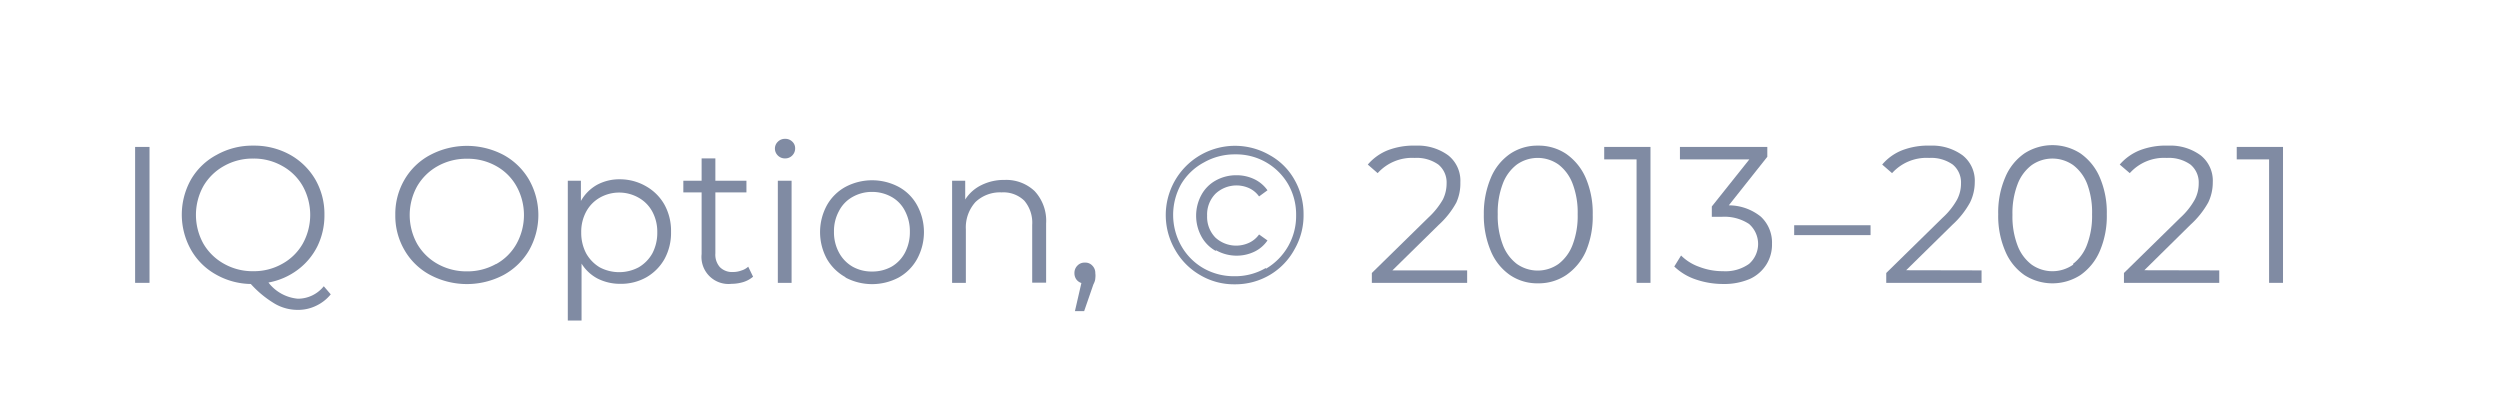 <?xml version="1.0" encoding="UTF-8"?> <svg xmlns="http://www.w3.org/2000/svg" id="Layer_1" data-name="Layer 1" viewBox="0 0 154.5 25.9"> <defs> <style>.cls-1{fill:#808ba3;}</style> </defs> <path class="cls-1" d="M8.35,9.08h.89v8.4H8.35Z"></path> <path class="cls-1" d="M20.44,18.19a2.59,2.59,0,0,1-.91.71,2.53,2.53,0,0,1-1.13.25A2.8,2.8,0,0,1,17,18.78a6.44,6.44,0,0,1-1.5-1.23,4.48,4.48,0,0,1-2.18-.6,4,4,0,0,1-1.52-1.52,4.43,4.43,0,0,1,0-4.33,4,4,0,0,1,1.59-1.53A4.51,4.51,0,0,1,15.65,9a4.57,4.57,0,0,1,2.25.55,4.15,4.15,0,0,1,1.58,1.53,4.26,4.26,0,0,1,.57,2.19,4.34,4.34,0,0,1-.43,1.94,4.08,4.08,0,0,1-1.23,1.47,4.3,4.3,0,0,1-1.8.78,2.57,2.57,0,0,0,1.82,1,2.05,2.05,0,0,0,1.6-.77Zm-7.87-3.13a3.36,3.36,0,0,0,1.27,1.24,3.58,3.58,0,0,0,1.81.46,3.55,3.55,0,0,0,1.8-.46,3.26,3.26,0,0,0,1.26-1.24,3.67,3.67,0,0,0,0-3.56,3.26,3.26,0,0,0-1.26-1.24,3.55,3.55,0,0,0-1.8-.46,3.58,3.58,0,0,0-1.81.46,3.36,3.36,0,0,0-1.27,1.24,3.67,3.67,0,0,0,0,3.56Z"></path> <path class="cls-1" d="M26.6,17A4,4,0,0,1,25,15.46a4.2,4.2,0,0,1-.57-2.18A4.2,4.2,0,0,1,25,11.1,4,4,0,0,1,26.6,9.57a4.86,4.86,0,0,1,4.51,0,4.08,4.08,0,0,1,1.58,1.53,4.42,4.42,0,0,1,0,4.38A4.08,4.08,0,0,1,31.11,17a4.86,4.86,0,0,1-4.51,0Zm4.06-.68a3.22,3.22,0,0,0,1.26-1.25,3.67,3.67,0,0,0,0-3.56,3.22,3.22,0,0,0-1.26-1.25,3.59,3.59,0,0,0-1.8-.45,3.64,3.64,0,0,0-1.8.45,3.34,3.34,0,0,0-1.28,1.25,3.67,3.67,0,0,0,0,3.56,3.34,3.34,0,0,0,1.28,1.25,3.64,3.64,0,0,0,1.8.45A3.59,3.59,0,0,0,30.66,16.31Z"></path> <path class="cls-1" d="M39.94,11.52a3,3,0,0,1,1.13,1.14,3.34,3.34,0,0,1,.4,1.66,3.37,3.37,0,0,1-.4,1.68,3,3,0,0,1-1.13,1.14,3.18,3.18,0,0,1-1.61.4,3.06,3.06,0,0,1-1.39-.32,2.57,2.57,0,0,1-1-.93v3.52h-.85V11.17h.81v1.25a2.61,2.61,0,0,1,1-1,2.9,2.9,0,0,1,1.42-.34A3.23,3.23,0,0,1,39.94,11.52Zm-.47,5a2.29,2.29,0,0,0,.85-.87,2.73,2.73,0,0,0,.3-1.29,2.62,2.62,0,0,0-.3-1.27,2.16,2.16,0,0,0-.85-.87,2.43,2.43,0,0,0-2.41,0,2.2,2.2,0,0,0-.84.87,2.62,2.62,0,0,0-.3,1.27,2.73,2.73,0,0,0,.3,1.29,2.34,2.34,0,0,0,.84.87,2.57,2.57,0,0,0,2.41,0Z"></path> <path class="cls-1" d="M46.54,17.1a1.73,1.73,0,0,1-.6.33,2.53,2.53,0,0,1-.73.11,1.67,1.67,0,0,1-1.85-1.84V11.89H42.23v-.72h1.13V9.79h.85v1.38h1.92v.72H44.21v3.77a1.16,1.16,0,0,0,.28.85,1.06,1.06,0,0,0,.81.3,1.44,1.44,0,0,0,.51-.09,1.07,1.07,0,0,0,.43-.24Z"></path> <path class="cls-1" d="M48.07,9.61a.6.6,0,0,1-.18-.43.58.58,0,0,1,.18-.42.61.61,0,0,1,.45-.18.6.6,0,0,1,.44.17.55.55,0,0,1,.18.41.61.61,0,0,1-.18.45.6.6,0,0,1-.44.18A.61.61,0,0,1,48.07,9.61Zm0,1.56h.85v6.31h-.85Z"></path> <path class="cls-1" d="M52.25,17.13A3,3,0,0,1,51.1,16a3.47,3.47,0,0,1,0-3.31,2.93,2.93,0,0,1,1.15-1.14,3.51,3.51,0,0,1,3.29,0,2.84,2.84,0,0,1,1.14,1.14,3.47,3.47,0,0,1,0,3.31,2.93,2.93,0,0,1-1.14,1.15,3.51,3.51,0,0,1-3.29,0Zm2.85-.65a2.17,2.17,0,0,0,.83-.87,2.73,2.73,0,0,0,.3-1.29,2.69,2.69,0,0,0-.3-1.28,2.05,2.05,0,0,0-.83-.87,2.45,2.45,0,0,0-1.21-.31,2.41,2.41,0,0,0-1.2.31,2.07,2.07,0,0,0-.84.87,2.58,2.58,0,0,0-.31,1.28,2.62,2.62,0,0,0,.31,1.29,2.2,2.2,0,0,0,.84.87,2.4,2.4,0,0,0,1.2.3A2.44,2.44,0,0,0,55.1,16.48Z"></path> <path class="cls-1" d="M63.94,11.81a2.69,2.69,0,0,1,.71,2v3.66h-.86V13.9a2.1,2.1,0,0,0-.49-1.5,1.85,1.85,0,0,0-1.4-.51,2.19,2.19,0,0,0-1.62.6,2.34,2.34,0,0,0-.59,1.68v3.31h-.85V11.17h.81v1.16a2.45,2.45,0,0,1,1-.89,3.11,3.11,0,0,1,1.43-.32A2.55,2.55,0,0,1,63.94,11.81Z"></path> <path class="cls-1" d="M67.51,16.42a.63.63,0,0,1,.18.46,1.15,1.15,0,0,1,0,.31q0,.16-.12.39L67,19.23h-.57l.4-1.74a.62.62,0,0,1-.31-.22.65.65,0,0,1-.12-.39.63.63,0,0,1,.18-.46.59.59,0,0,1,.46-.19A.58.58,0,0,1,67.51,16.42Z"></path> <path class="cls-1" d="M74.17,17a4.16,4.16,0,0,1-1.53-1.53A4.28,4.28,0,0,1,78.49,9.6,3.91,3.91,0,0,1,80,11.11a4.26,4.26,0,0,1,.56,2.15A4.19,4.19,0,0,1,80,15.41,4.11,4.11,0,0,1,78.46,17a4.19,4.19,0,0,1-2.15.57A4.1,4.1,0,0,1,74.17,17Zm4.06-.39a3.77,3.77,0,0,0,1.87-3.3,3.76,3.76,0,0,0-.49-1.92,3.71,3.71,0,0,0-3.28-1.85,3.83,3.83,0,0,0-1.93.5A3.63,3.63,0,0,0,73,11.37a3.9,3.9,0,0,0,0,3.82,3.68,3.68,0,0,0,1.36,1.38,3.79,3.79,0,0,0,1.92.5A3.73,3.73,0,0,0,78.23,16.56Zm-3.09-1.1a2.24,2.24,0,0,1-.89-.89,2.69,2.69,0,0,1,0-2.58,2.24,2.24,0,0,1,.89-.89,2.59,2.59,0,0,1,1.28-.32,2.52,2.52,0,0,1,1.11.25,2.11,2.11,0,0,1,.8.68l-.52.38a1.56,1.56,0,0,0-.61-.51,1.9,1.9,0,0,0-2.08.34,1.83,1.83,0,0,0-.52,1.36,1.83,1.83,0,0,0,.52,1.36A1.9,1.9,0,0,0,77.2,15a1.56,1.56,0,0,0,.61-.51l.52.37a2.05,2.05,0,0,1-.8.69,2.52,2.52,0,0,1-1.11.25A2.59,2.59,0,0,1,75.14,15.46Z"></path> <path class="cls-1" d="M90.67,16.71v.77H84.78v-.61l3.49-3.42a4.74,4.74,0,0,0,.9-1.12,2.25,2.25,0,0,0,.23-1,1.43,1.43,0,0,0-.51-1.16,2.31,2.31,0,0,0-1.46-.41,2.86,2.86,0,0,0-2.29.94l-.61-.53a3.17,3.17,0,0,1,1.25-.89A4.47,4.47,0,0,1,87.5,9a3.18,3.18,0,0,1,2,.6,2,2,0,0,1,.75,1.67A2.85,2.85,0,0,1,90,12.52a5.3,5.3,0,0,1-1.09,1.38l-2.86,2.81Z"></path> <path class="cls-1" d="M93.32,17a3.37,3.37,0,0,1-1.19-1.49,5.64,5.64,0,0,1-.43-2.27A5.64,5.64,0,0,1,92.13,11a3.37,3.37,0,0,1,1.19-1.49A3,3,0,0,1,95.05,9a3.06,3.06,0,0,1,1.74.51A3.51,3.51,0,0,1,98,11a5.47,5.47,0,0,1,.43,2.27A5.47,5.47,0,0,1,98,15.55,3.51,3.51,0,0,1,96.79,17a3.06,3.06,0,0,1-1.74.51A3,3,0,0,1,93.32,17Zm3-.69a2.66,2.66,0,0,0,.87-1.19,5,5,0,0,0,.31-1.88,5,5,0,0,0-.31-1.88,2.66,2.66,0,0,0-.87-1.19,2.23,2.23,0,0,0-2.58,0,2.66,2.66,0,0,0-.87,1.19,5,5,0,0,0-.31,1.88,5,5,0,0,0,.31,1.88,2.66,2.66,0,0,0,.87,1.19,2.23,2.23,0,0,0,2.58,0Z"></path> <path class="cls-1" d="M102,9.08v8.4h-.86V9.85h-2V9.08Z"></path> <path class="cls-1" d="M108.82,13.39a2.19,2.19,0,0,1,.69,1.68,2.32,2.32,0,0,1-.35,1.28,2.37,2.37,0,0,1-1,.88,4,4,0,0,1-1.67.32,5.18,5.18,0,0,1-1.72-.29,3.53,3.53,0,0,1-1.3-.79l.42-.68a3,3,0,0,0,1.12.7,4.05,4.05,0,0,0,1.48.27,2.52,2.52,0,0,0,1.6-.45,1.64,1.64,0,0,0,0-2.47,2.76,2.76,0,0,0-1.7-.44h-.6v-.64l2.32-2.91h-4.29V9.08h5.4v.61l-2.38,3A3.16,3.16,0,0,1,108.82,13.39Z"></path> <path class="cls-1" d="M110.88,13.92h4.72v.61h-4.72Z"></path> <path class="cls-1" d="M122.46,16.71v.77h-5.89v-.61l3.49-3.42a4.41,4.41,0,0,0,.89-1.12,2.13,2.13,0,0,0,.24-1,1.43,1.43,0,0,0-.51-1.16,2.31,2.31,0,0,0-1.46-.41,2.86,2.86,0,0,0-2.29.94l-.61-.53a3.1,3.1,0,0,1,1.25-.89A4.47,4.47,0,0,1,119.29,9a3.18,3.18,0,0,1,2,.6,2,2,0,0,1,.75,1.67,2.85,2.85,0,0,1-.29,1.24,5.3,5.3,0,0,1-1.09,1.38l-2.86,2.81Z"></path> <path class="cls-1" d="M125.11,17a3.37,3.37,0,0,1-1.19-1.49,5.47,5.47,0,0,1-.43-2.27,5.47,5.47,0,0,1,.43-2.27,3.37,3.37,0,0,1,1.19-1.49,3.19,3.19,0,0,1,3.46,0,3.46,3.46,0,0,1,1.2,1.49,5.47,5.47,0,0,1,.43,2.27,5.47,5.47,0,0,1-.43,2.27,3.46,3.46,0,0,1-1.2,1.49,3.19,3.19,0,0,1-3.46,0Zm3-.69a2.66,2.66,0,0,0,.87-1.19,5,5,0,0,0,.31-1.88A5,5,0,0,0,129,11.4a2.66,2.66,0,0,0-.87-1.19,2.23,2.23,0,0,0-2.58,0,2.66,2.66,0,0,0-.87,1.19,5,5,0,0,0-.31,1.88,5,5,0,0,0,.31,1.88,2.66,2.66,0,0,0,.87,1.19,2.23,2.23,0,0,0,2.58,0Z"></path> <path class="cls-1" d="M137.15,16.71v.77h-5.89v-.61l3.49-3.42a4.41,4.41,0,0,0,.89-1.12,2.13,2.13,0,0,0,.24-1,1.43,1.43,0,0,0-.51-1.16,2.31,2.31,0,0,0-1.46-.41,2.84,2.84,0,0,0-2.29.94l-.62-.53a3.21,3.21,0,0,1,1.26-.89A4.47,4.47,0,0,1,134,9a3.15,3.15,0,0,1,2,.6,2,2,0,0,1,.75,1.67,2.84,2.84,0,0,1-.28,1.24,5.38,5.38,0,0,1-1.1,1.38l-2.85,2.81Z"></path> <path class="cls-1" d="M141.09,9.08v8.4h-.86V9.85h-2V9.08Z"></path> </svg> 